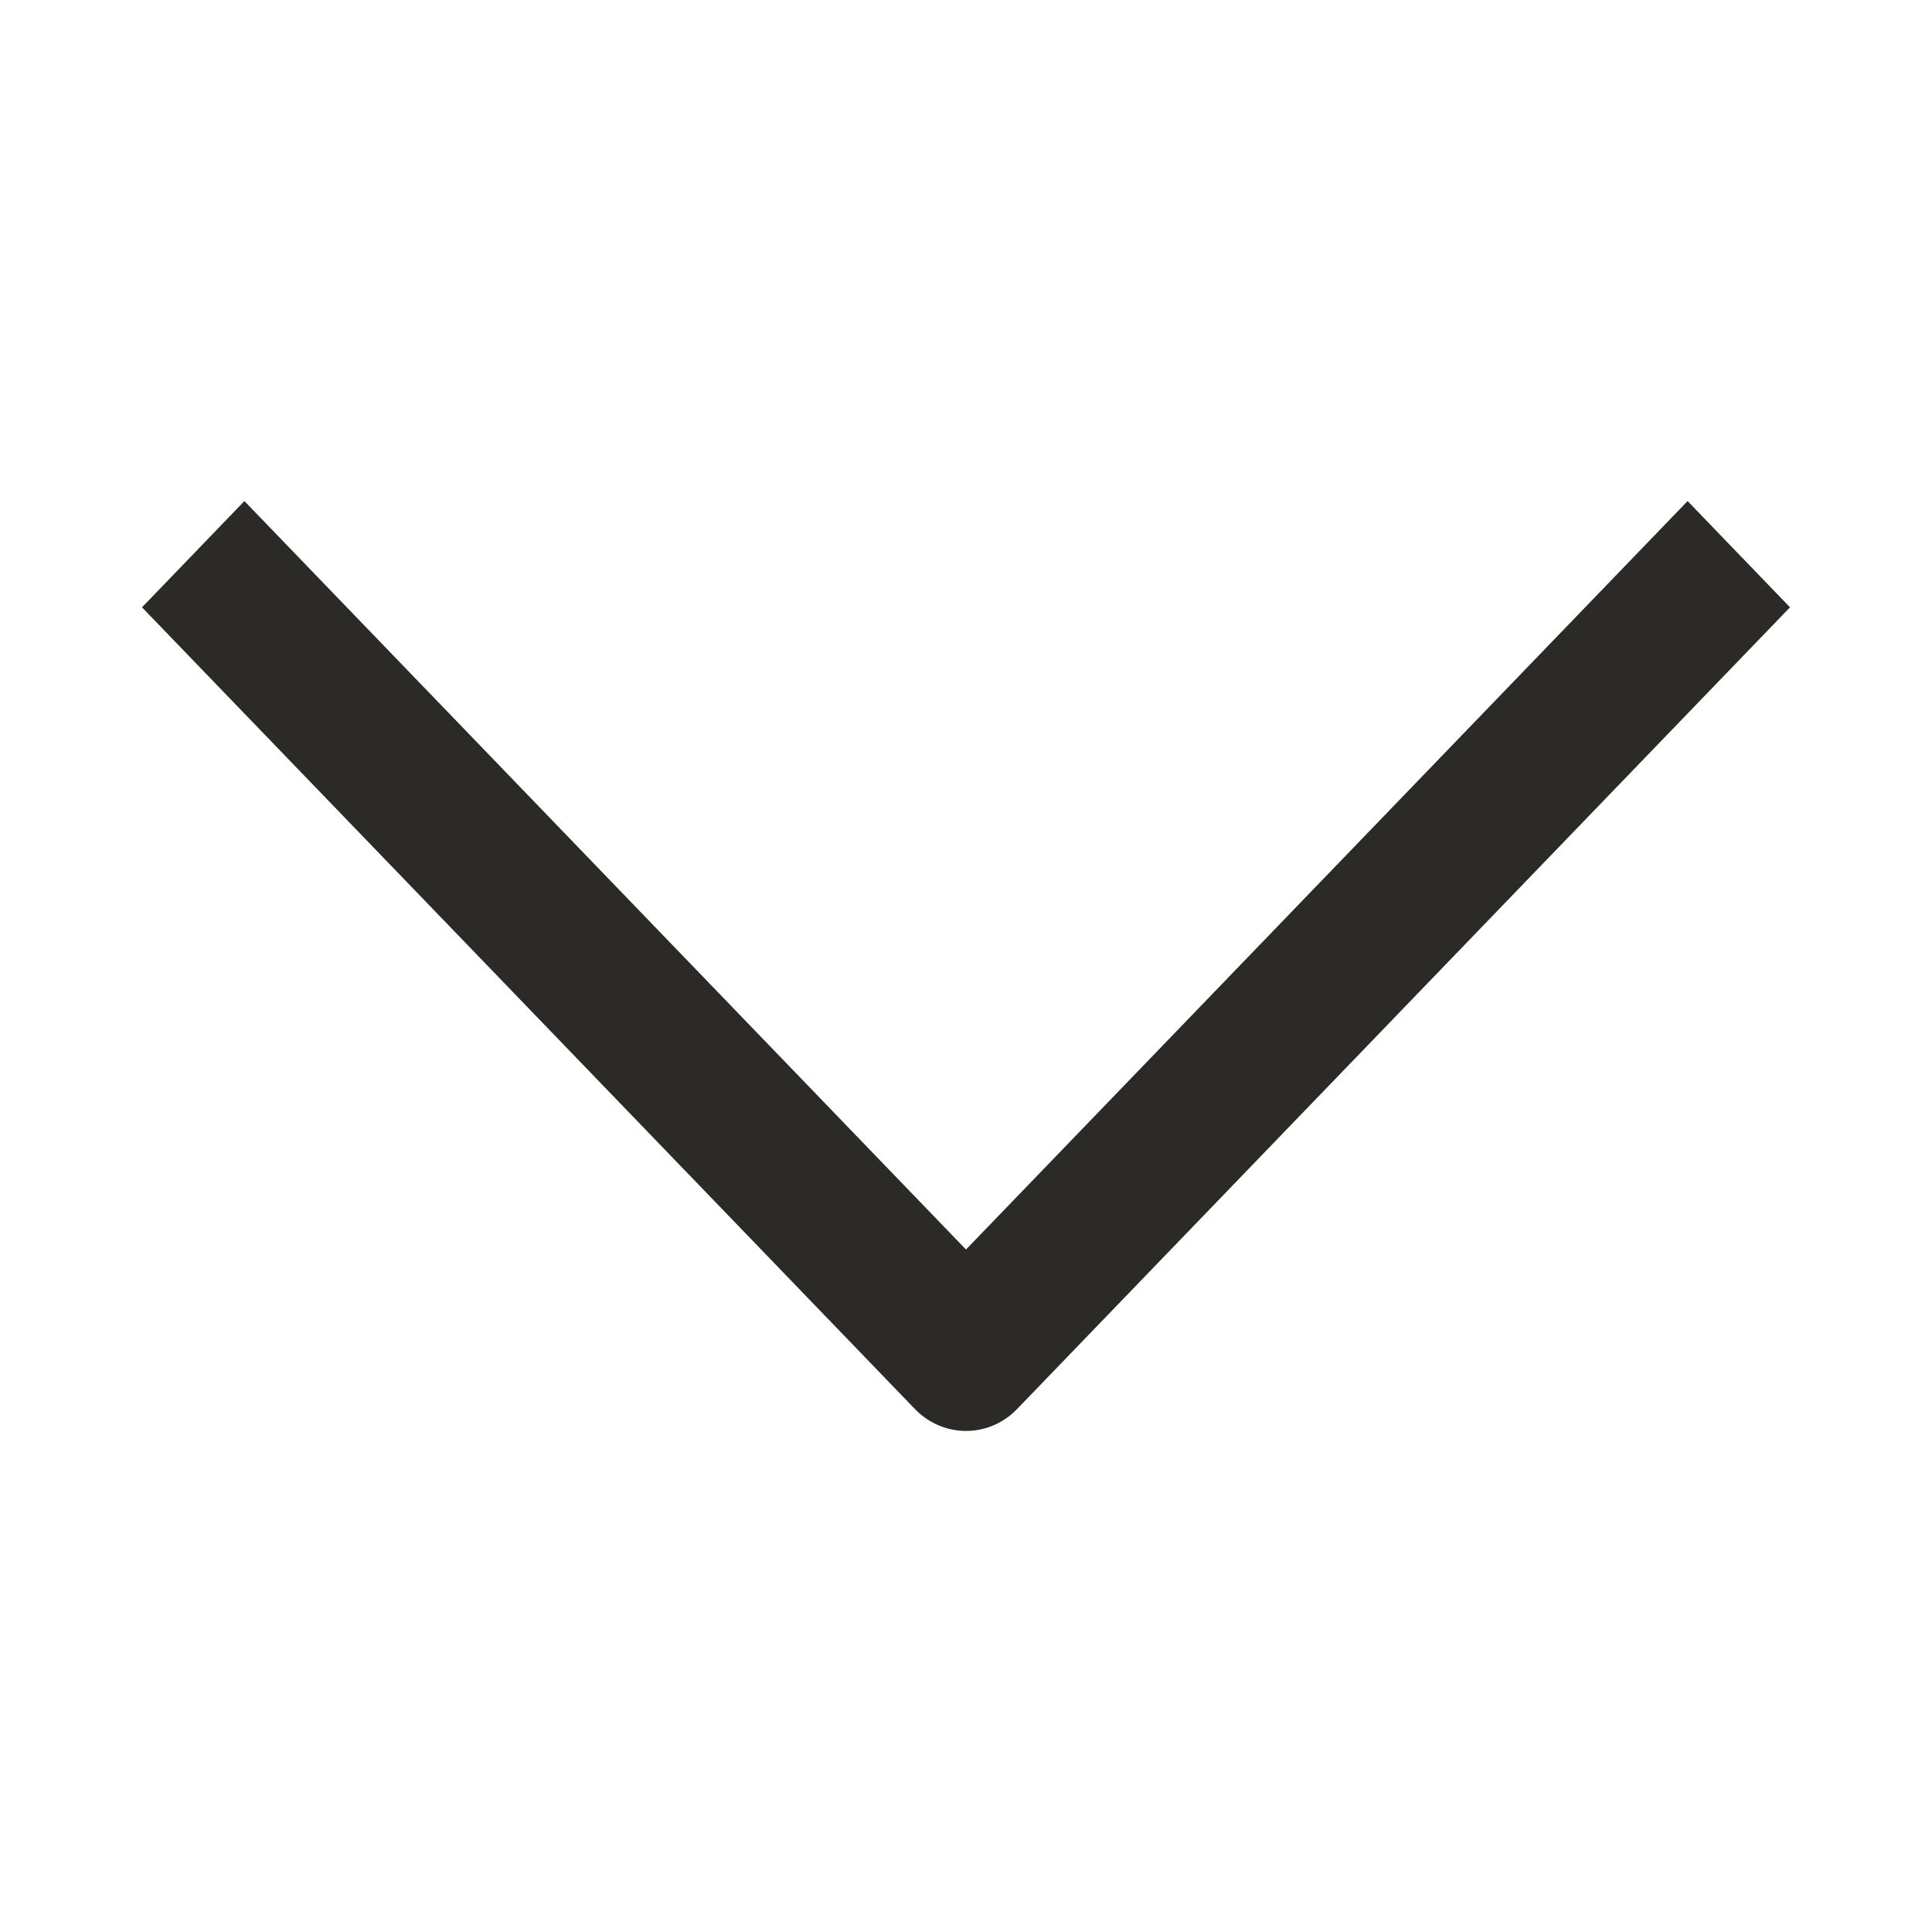 <svg width="20" height="20" viewBox="0 0 20 20" fill="none" xmlns="http://www.w3.org/2000/svg">
<path fill-rule="evenodd" clip-rule="evenodd" d="M10.53 14.585C10.238 14.889 9.763 14.889 9.47 14.585L1.47 6.287L2.53 5.187L10 12.935L17.47 5.187L18.53 6.287L10.53 14.585Z" fill="#2C2A27"/>
</svg>
